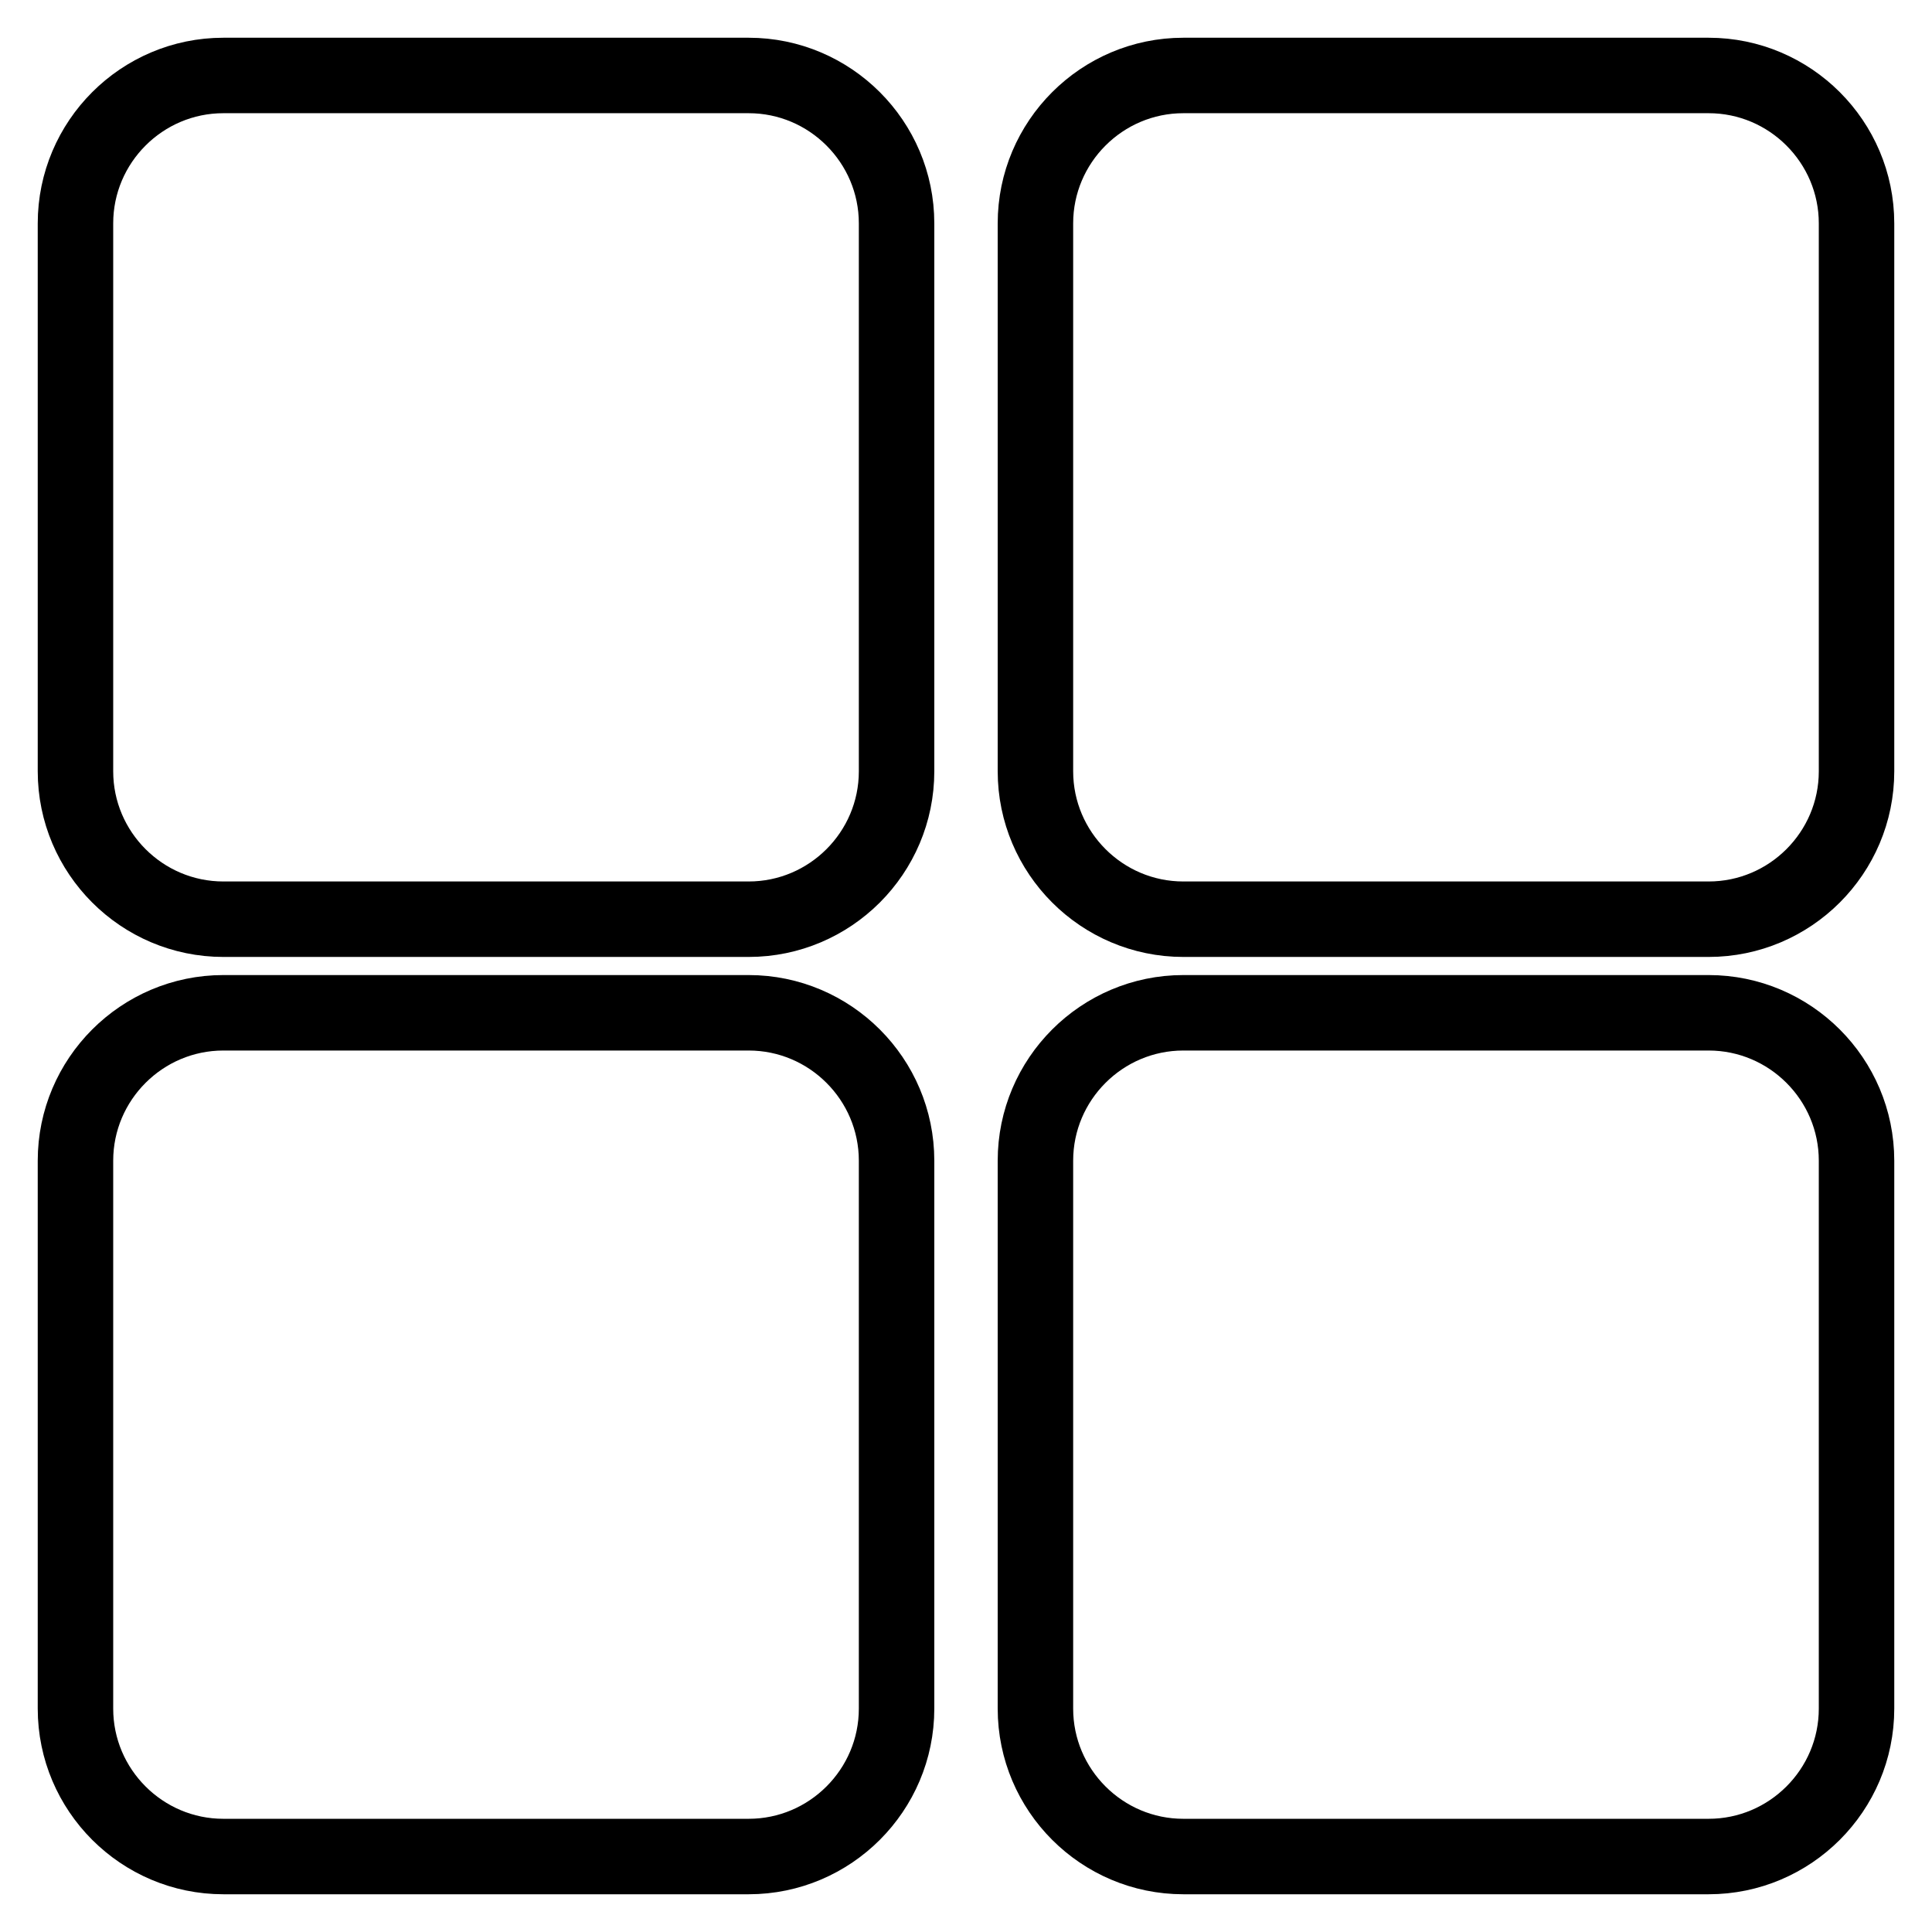 <?xml version="1.0" encoding="utf-8"?>
<!-- Svg Vector Icons : http://www.onlinewebfonts.com/icon -->
<!DOCTYPE svg PUBLIC "-//W3C//DTD SVG 1.1//EN" "http://www.w3.org/Graphics/SVG/1.1/DTD/svg11.dtd">
<svg version="1.1" xmlns="http://www.w3.org/2000/svg" xmlns:xlink="http://www.w3.org/1999/xlink" x="0px" y="0px" viewBox="0 0 256 256" enable-background="new 0 0 256 256" xml:space="preserve">
<g> <path stroke-width="10" fill-opacity="0" stroke="#000000"  d="M118.8,102.2c0,10.8-8.8,19.6-19.6,19.6H29.6c-10.8,0-19.6-8.8-19.6-19.6V29.6C10,18.8,18.8,10,29.6,10 h69.6c10.8,0,19.6,8.8,19.6,19.6V102.2L118.8,102.2z M118.8,226.4c0,10.8-8.8,19.6-19.6,19.6H29.6c-10.8,0-19.6-8.8-19.6-19.6 v-72.6c0-10.8,8.8-19.6,19.6-19.6h69.6c10.8,0,19.6,8.8,19.6,19.6V226.4L118.8,226.4z M246,102.2c0,10.8-8.8,19.6-19.6,19.6h-69.6 c-10.8,0-19.6-8.8-19.6-19.6V29.6c0-10.8,8.8-19.6,19.6-19.6h69.6c10.8,0,19.6,8.8,19.6,19.6V102.2L246,102.2z M246,226.4 c0,10.8-8.8,19.6-19.6,19.6h-69.6c-10.8,0-19.6-8.8-19.6-19.6v-72.6c0-10.8,8.8-19.6,19.6-19.6h69.6c10.8,0,19.6,8.8,19.6,19.6 V226.4L246,226.4z M246,226.4L246,226.4"/></g>
</svg>